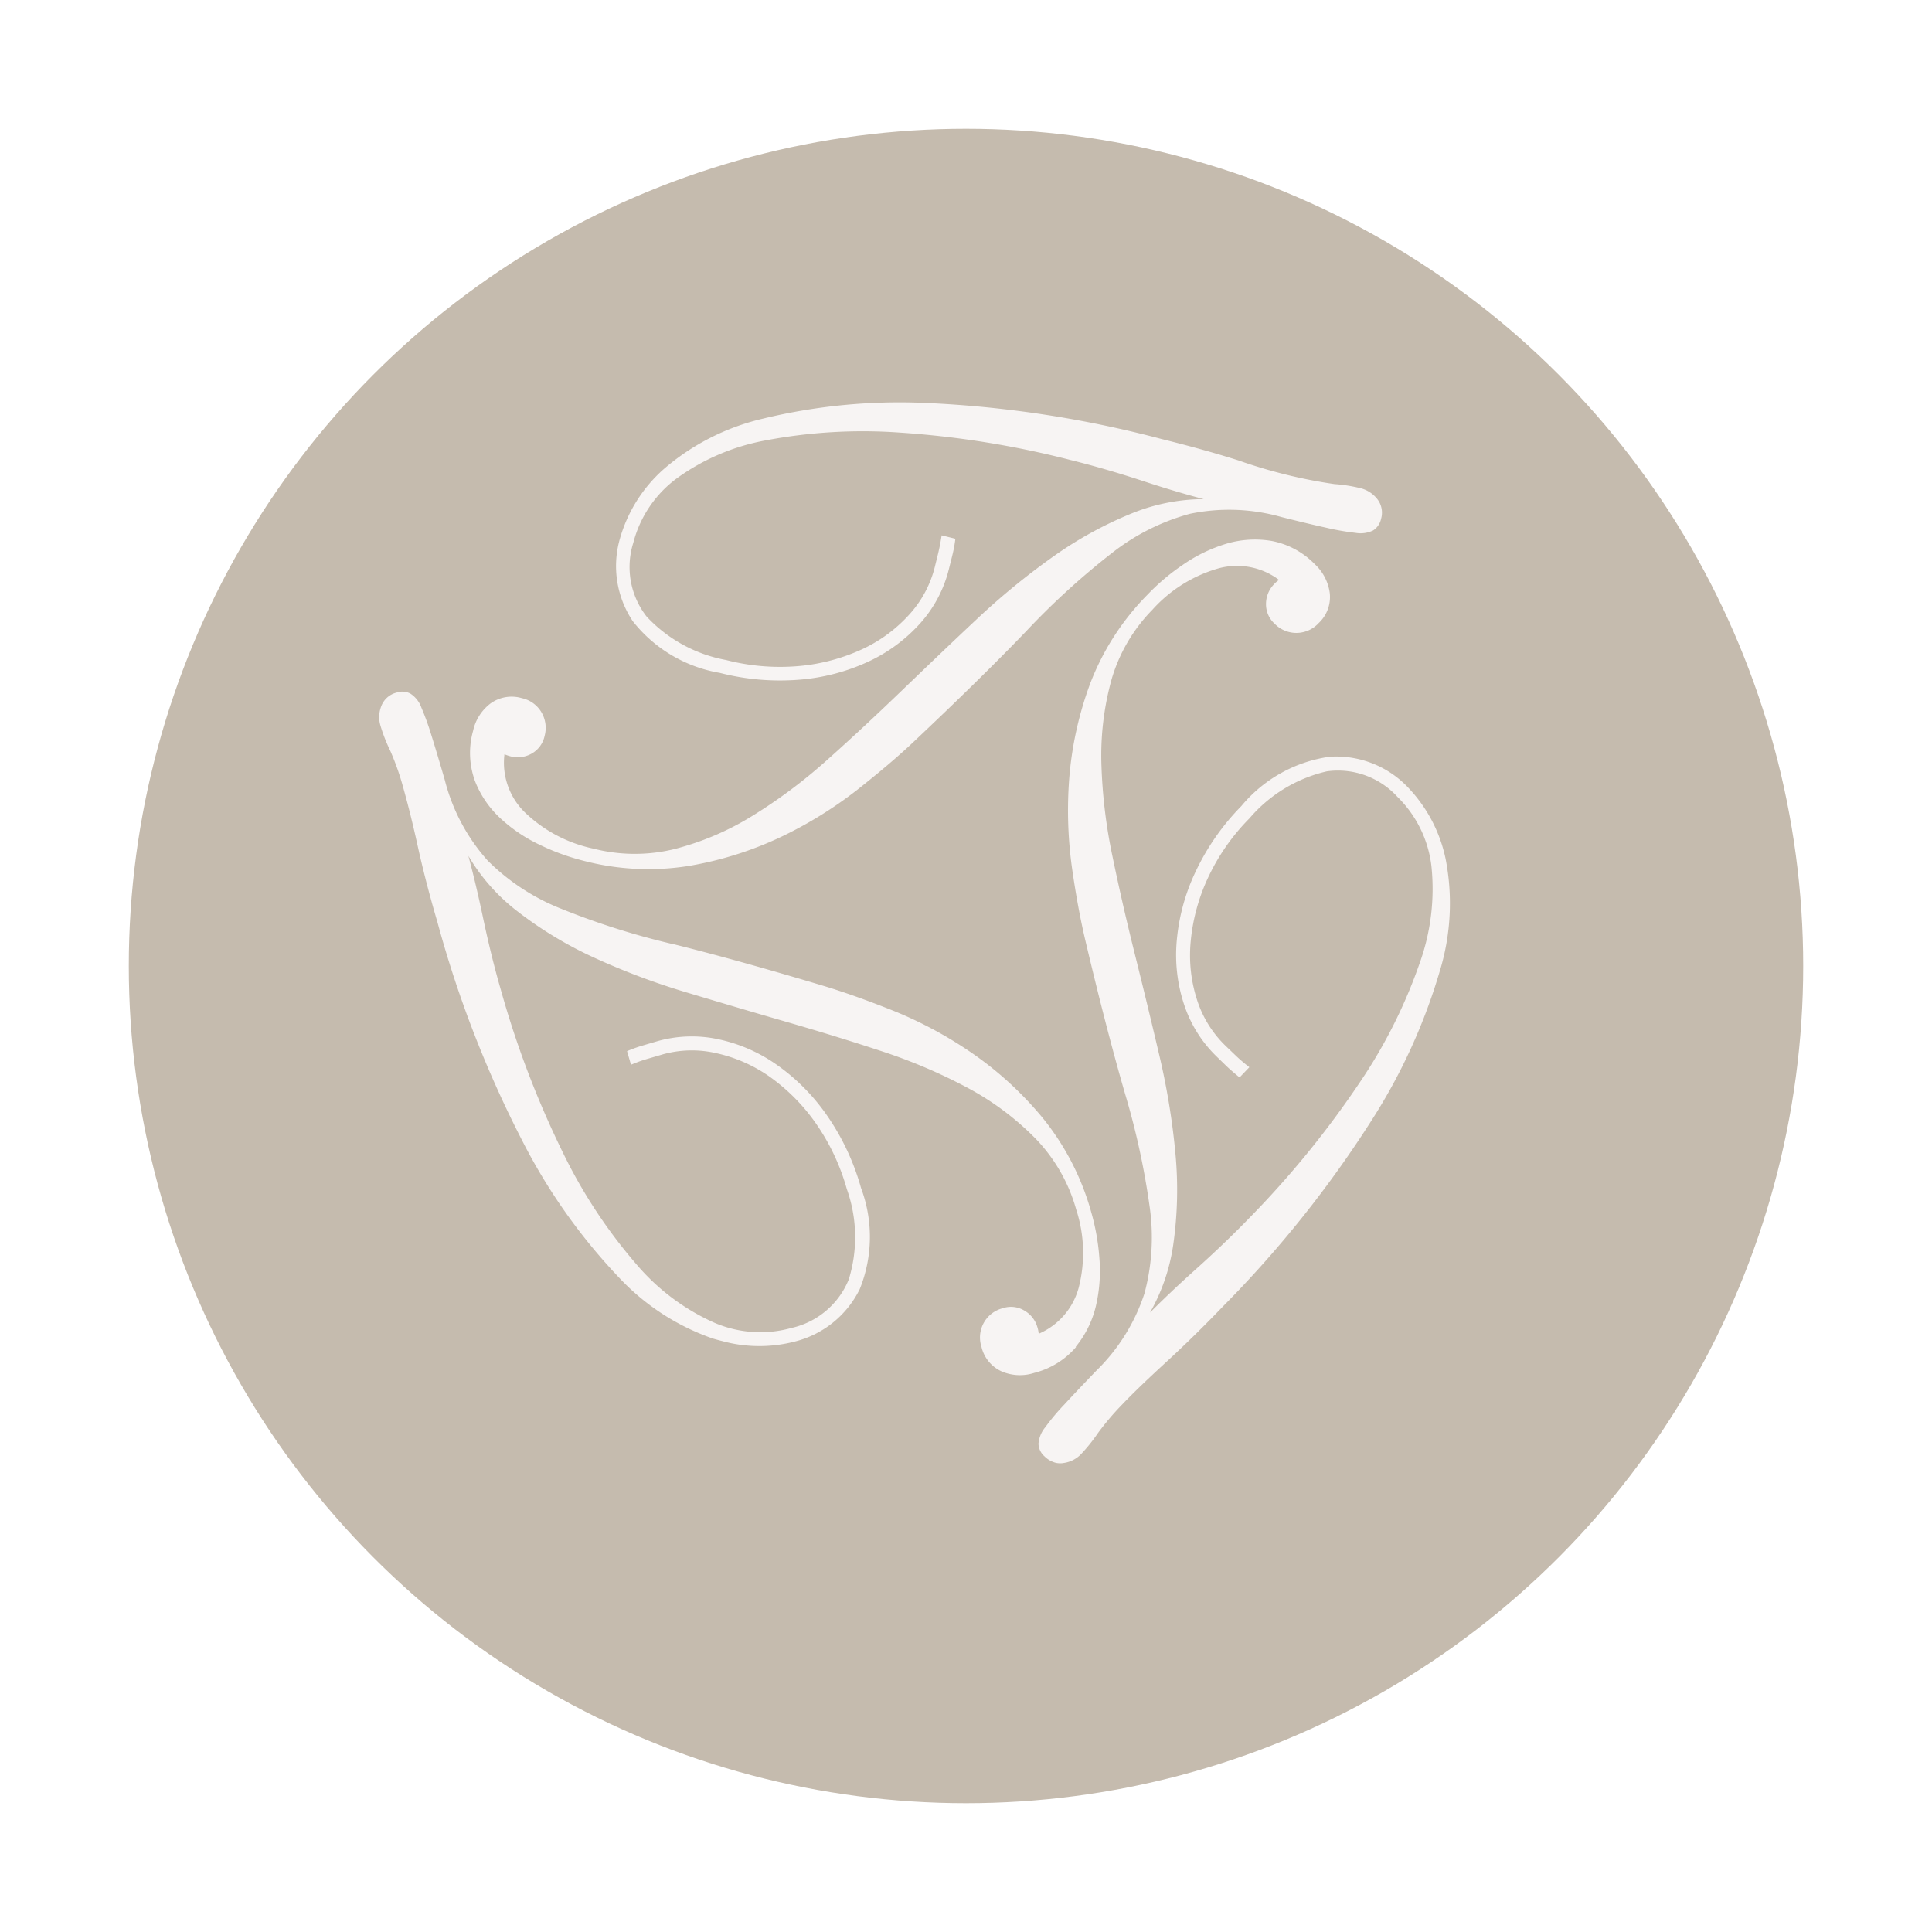<svg viewBox="0 0 90 90" height="90" width="90" xmlns:xlink="http://www.w3.org/1999/xlink" xmlns="http://www.w3.org/2000/svg">
  <defs>
    <filter filterUnits="userSpaceOnUse" height="90" width="90" y="0" x="0" id="Ellipse_1">
      <feOffset dy="2" dx="2"></feOffset>
      <feGaussianBlur result="blur" stdDeviation="2"></feGaussianBlur>
      <feFlood flood-opacity="0.161"></feFlood>
      <feComposite in2="blur" operator="in"></feComposite>
      <feComposite in="SourceGraphic"></feComposite>
    </filter>
  </defs>
  <g transform="translate(-406.56 -1121.56)" data-name="Group 29" id="Group_29">
    <g filter="url(#Ellipse_1)" transform="matrix(1, 0, 0, 1, 406.56, 1121.56)">
      <circle fill="#c5bbae" transform="translate(4 4)" r="39" cy="39" cx="39" data-name="Ellipse 1" id="Ellipse_1-2"></circle>
    </g>
    <path fill="#f7f4f3" transform="translate(149.669 677.128)" d="M279,480.766a3.816,3.816,0,0,1-.072-2.284,2.187,2.187,0,0,1,.8-1.27,1.681,1.681,0,0,1,1.474-.257,1.4,1.4,0,0,1,.908.652,1.426,1.426,0,0,1,.151,1.106,1.237,1.237,0,0,1-.612.829,1.313,1.313,0,0,1-.968.125,1.661,1.661,0,0,1-.29-.1,3.229,3.229,0,0,0,.941,2.7,6.547,6.547,0,0,0,3.212,1.7,7.754,7.754,0,0,0,3.785.013,13.033,13.033,0,0,0,3.62-1.547,24.322,24.322,0,0,0,3.489-2.613c1.145-1.02,2.3-2.1,3.456-3.212s2.33-2.238,3.489-3.324a33.237,33.237,0,0,1,3.568-2.923,18.085,18.085,0,0,1,3.712-2.034,9.021,9.021,0,0,1,3.3-.645c-.875-.23-1.81-.507-2.784-.829-1.218-.4-2.363-.731-3.4-.987a43.5,43.5,0,0,0-8-1.284,24.229,24.229,0,0,0-6.2.362,10.184,10.184,0,0,0-4.186,1.79,5.408,5.408,0,0,0-2,2.982,3.745,3.745,0,0,0,.619,3.436,6.712,6.712,0,0,0,3.706,2.027,10.045,10.045,0,0,0,3.436.276,8.925,8.925,0,0,0,2.923-.79,6.839,6.839,0,0,0,2.179-1.613,5.14,5.14,0,0,0,1.178-2.192l.165-.671c.053-.224.1-.461.138-.7l.02-.118.639.158-.013.1a6.323,6.323,0,0,1-.132.685l-.158.632a5.89,5.89,0,0,1-1.323,2.508,7.462,7.462,0,0,1-2.409,1.79,9.393,9.393,0,0,1-3.212.849,11.261,11.261,0,0,1-3.726-.316,6.55,6.55,0,0,1-4.055-2.409,4.618,4.618,0,0,1-.606-3.818,6.826,6.826,0,0,1,2.034-3.252,10.833,10.833,0,0,1,4.634-2.363,27.041,27.041,0,0,1,7.6-.731,51.805,51.805,0,0,1,10.992,1.685c1.31.323,2.508.658,3.568.994a23.624,23.624,0,0,0,4.463,1.1,7.294,7.294,0,0,1,1.218.191,1.436,1.436,0,0,1,.77.494,1.029,1.029,0,0,1,.184.941.854.854,0,0,1-.369.533,1.355,1.355,0,0,1-.816.112,11.655,11.655,0,0,1-1.356-.237c-.546-.118-1.231-.283-2.1-.5a8.944,8.944,0,0,0-4.259-.151,10.187,10.187,0,0,0-3.647,1.836,34.874,34.874,0,0,0-3.982,3.633c-1.428,1.488-3.206,3.232-5.272,5.18-.711.671-1.6,1.422-2.626,2.231a19.243,19.243,0,0,1-3.522,2.172,16.424,16.424,0,0,1-4.279,1.349,11.922,11.922,0,0,1-4.95-.244,10.574,10.574,0,0,1-2.041-.75,7.177,7.177,0,0,1-1.836-1.251,4.662,4.662,0,0,1-1.172-1.757Zm43.437.3a4.617,4.617,0,0,0-3.607-1.382,6.528,6.528,0,0,0-4.114,2.3,11.089,11.089,0,0,0-2.139,3.074,9.374,9.374,0,0,0-.869,3.206,7.343,7.343,0,0,0,.349,2.982,5.945,5.945,0,0,0,1.507,2.4l.467.454c.158.151.336.3.527.461l.079.059.454-.474-.092-.072c-.191-.151-.375-.309-.54-.467l-.494-.474a5.157,5.157,0,0,1-1.31-2.119,6.756,6.756,0,0,1-.3-2.692,8.941,8.941,0,0,1,.777-2.929,9.825,9.825,0,0,1,1.962-2.837,6.724,6.724,0,0,1,3.607-2.192,3.748,3.748,0,0,1,3.285,1.185,5.4,5.4,0,0,1,1.586,3.225,10.226,10.226,0,0,1-.546,4.522,23.864,23.864,0,0,1-2.784,5.549,44.044,44.044,0,0,1-5.114,6.286c-.744.77-1.606,1.6-2.561,2.455-.764.685-1.474,1.356-2.106,1.994a8.981,8.981,0,0,0,1.086-3.179,18.041,18.041,0,0,0,.1-4.232,33.348,33.348,0,0,0-.744-4.548c-.362-1.547-.744-3.127-1.132-4.68s-.744-3.1-1.053-4.6a24.259,24.259,0,0,1-.52-4.325,13.279,13.279,0,0,1,.467-3.91,7.711,7.711,0,0,1,1.909-3.271,6.558,6.558,0,0,1,3.087-1.929,3.258,3.258,0,0,1,2.811.54,1.267,1.267,0,0,0-.23.2,1.321,1.321,0,0,0-.375.9,1.226,1.226,0,0,0,.408.948,1.409,1.409,0,0,0,2.047-.039,1.659,1.659,0,0,0,.513-1.409,2.232,2.232,0,0,0-.7-1.336,3.785,3.785,0,0,0-2.014-1.08,4.661,4.661,0,0,0-2.106.132,7.218,7.218,0,0,0-1.994.961,10.145,10.145,0,0,0-1.665,1.4,11.954,11.954,0,0,0-2.686,4.167,16.383,16.383,0,0,0-.968,4.377,19.482,19.482,0,0,0,.118,4.134c.184,1.3.395,2.435.619,3.39.652,2.765,1.277,5.174,1.85,7.155a35.314,35.314,0,0,1,1.152,5.266,10.067,10.067,0,0,1-.237,4.074,8.894,8.894,0,0,1-2.258,3.614c-.625.652-1.106,1.158-1.481,1.567a10.027,10.027,0,0,0-.882,1.053,1.376,1.376,0,0,0-.316.763.808.808,0,0,0,.276.586,1.156,1.156,0,0,0,.507.3.913.913,0,0,0,.4.013,1.385,1.385,0,0,0,.81-.421,7.756,7.756,0,0,0,.77-.961,12.672,12.672,0,0,1,1.126-1.33c.546-.573,1.244-1.237,2.054-1.981s1.711-1.619,2.646-2.593A52.088,52.088,0,0,0,320.8,496.6a26.91,26.91,0,0,0,3.166-6.944,10.782,10.782,0,0,0,.27-5.2,6.825,6.825,0,0,0-1.8-3.39ZM307,507.175a4.714,4.714,0,0,0,.941-1.9,7.213,7.213,0,0,0,.165-2.212,10.49,10.49,0,0,0-.375-2.139,12.115,12.115,0,0,0-2.264-4.41,16.193,16.193,0,0,0-3.3-3.028,19.073,19.073,0,0,0-3.64-1.962c-1.218-.487-2.31-.875-3.245-1.158-2.719-.816-5.114-1.481-7.116-1.975h-.02a35.371,35.371,0,0,1-5.128-1.632,10.105,10.105,0,0,1-3.41-2.238,8.924,8.924,0,0,1-2-3.765c-.25-.862-.454-1.54-.619-2.067a12.414,12.414,0,0,0-.467-1.29,1.293,1.293,0,0,0-.507-.652.8.8,0,0,0-.645-.053,1.026,1.026,0,0,0-.717.632,1.391,1.391,0,0,0-.039.908,7.653,7.653,0,0,0,.448,1.152,11.976,11.976,0,0,1,.586,1.639c.217.764.454,1.692.691,2.771s.546,2.291.928,3.587a51.963,51.963,0,0,0,4.042,10.361,27.08,27.08,0,0,0,4.43,6.214,10.868,10.868,0,0,0,4.364,2.83c.138.039.276.079.415.112a6.561,6.561,0,0,0,3.423.02,4.616,4.616,0,0,0,3-2.436,6.492,6.492,0,0,0,.059-4.713,11.2,11.2,0,0,0-1.593-3.39,9.49,9.49,0,0,0-2.343-2.356,7.391,7.391,0,0,0-2.758-1.191,5.873,5.873,0,0,0-2.83.112l-.625.184a6.607,6.607,0,0,0-.658.23l-.092.039.184.632.112-.046a6.464,6.464,0,0,1,.685-.237l.652-.191a5.033,5.033,0,0,1,2.488-.072,6.924,6.924,0,0,1,2.488,1.079,8.935,8.935,0,0,1,2.146,2.139,10.109,10.109,0,0,1,1.481,3.113,6.68,6.68,0,0,1,.092,4.219,3.767,3.767,0,0,1-2.666,2.258,5.409,5.409,0,0,1-3.581-.237,10.215,10.215,0,0,1-3.647-2.732,23.92,23.92,0,0,1-3.416-5.187,44.182,44.182,0,0,1-2.89-7.57c-.3-1.033-.586-2.192-.849-3.443-.211-1-.434-1.948-.671-2.824a9.023,9.023,0,0,0,2.212,2.528,18.169,18.169,0,0,0,3.614,2.2,32.932,32.932,0,0,0,4.311,1.626c1.514.454,3.067.915,4.621,1.363s3.054.908,4.509,1.389a24.969,24.969,0,0,1,4.009,1.711,13.043,13.043,0,0,1,3.153,2.363,7.744,7.744,0,0,1,1.883,3.285,6.511,6.511,0,0,1,.125,3.633,3.257,3.257,0,0,1-1.869,2.166,1.365,1.365,0,0,0-.059-.3,1.305,1.305,0,0,0-.592-.77,1.206,1.206,0,0,0-1.027-.119,1.407,1.407,0,0,0-.987,1.8,1.67,1.67,0,0,0,.961,1.152,2.167,2.167,0,0,0,1.5.059,3.8,3.8,0,0,0,1.942-1.2Z" id="Trademark"></path>
  </g>
</svg>
